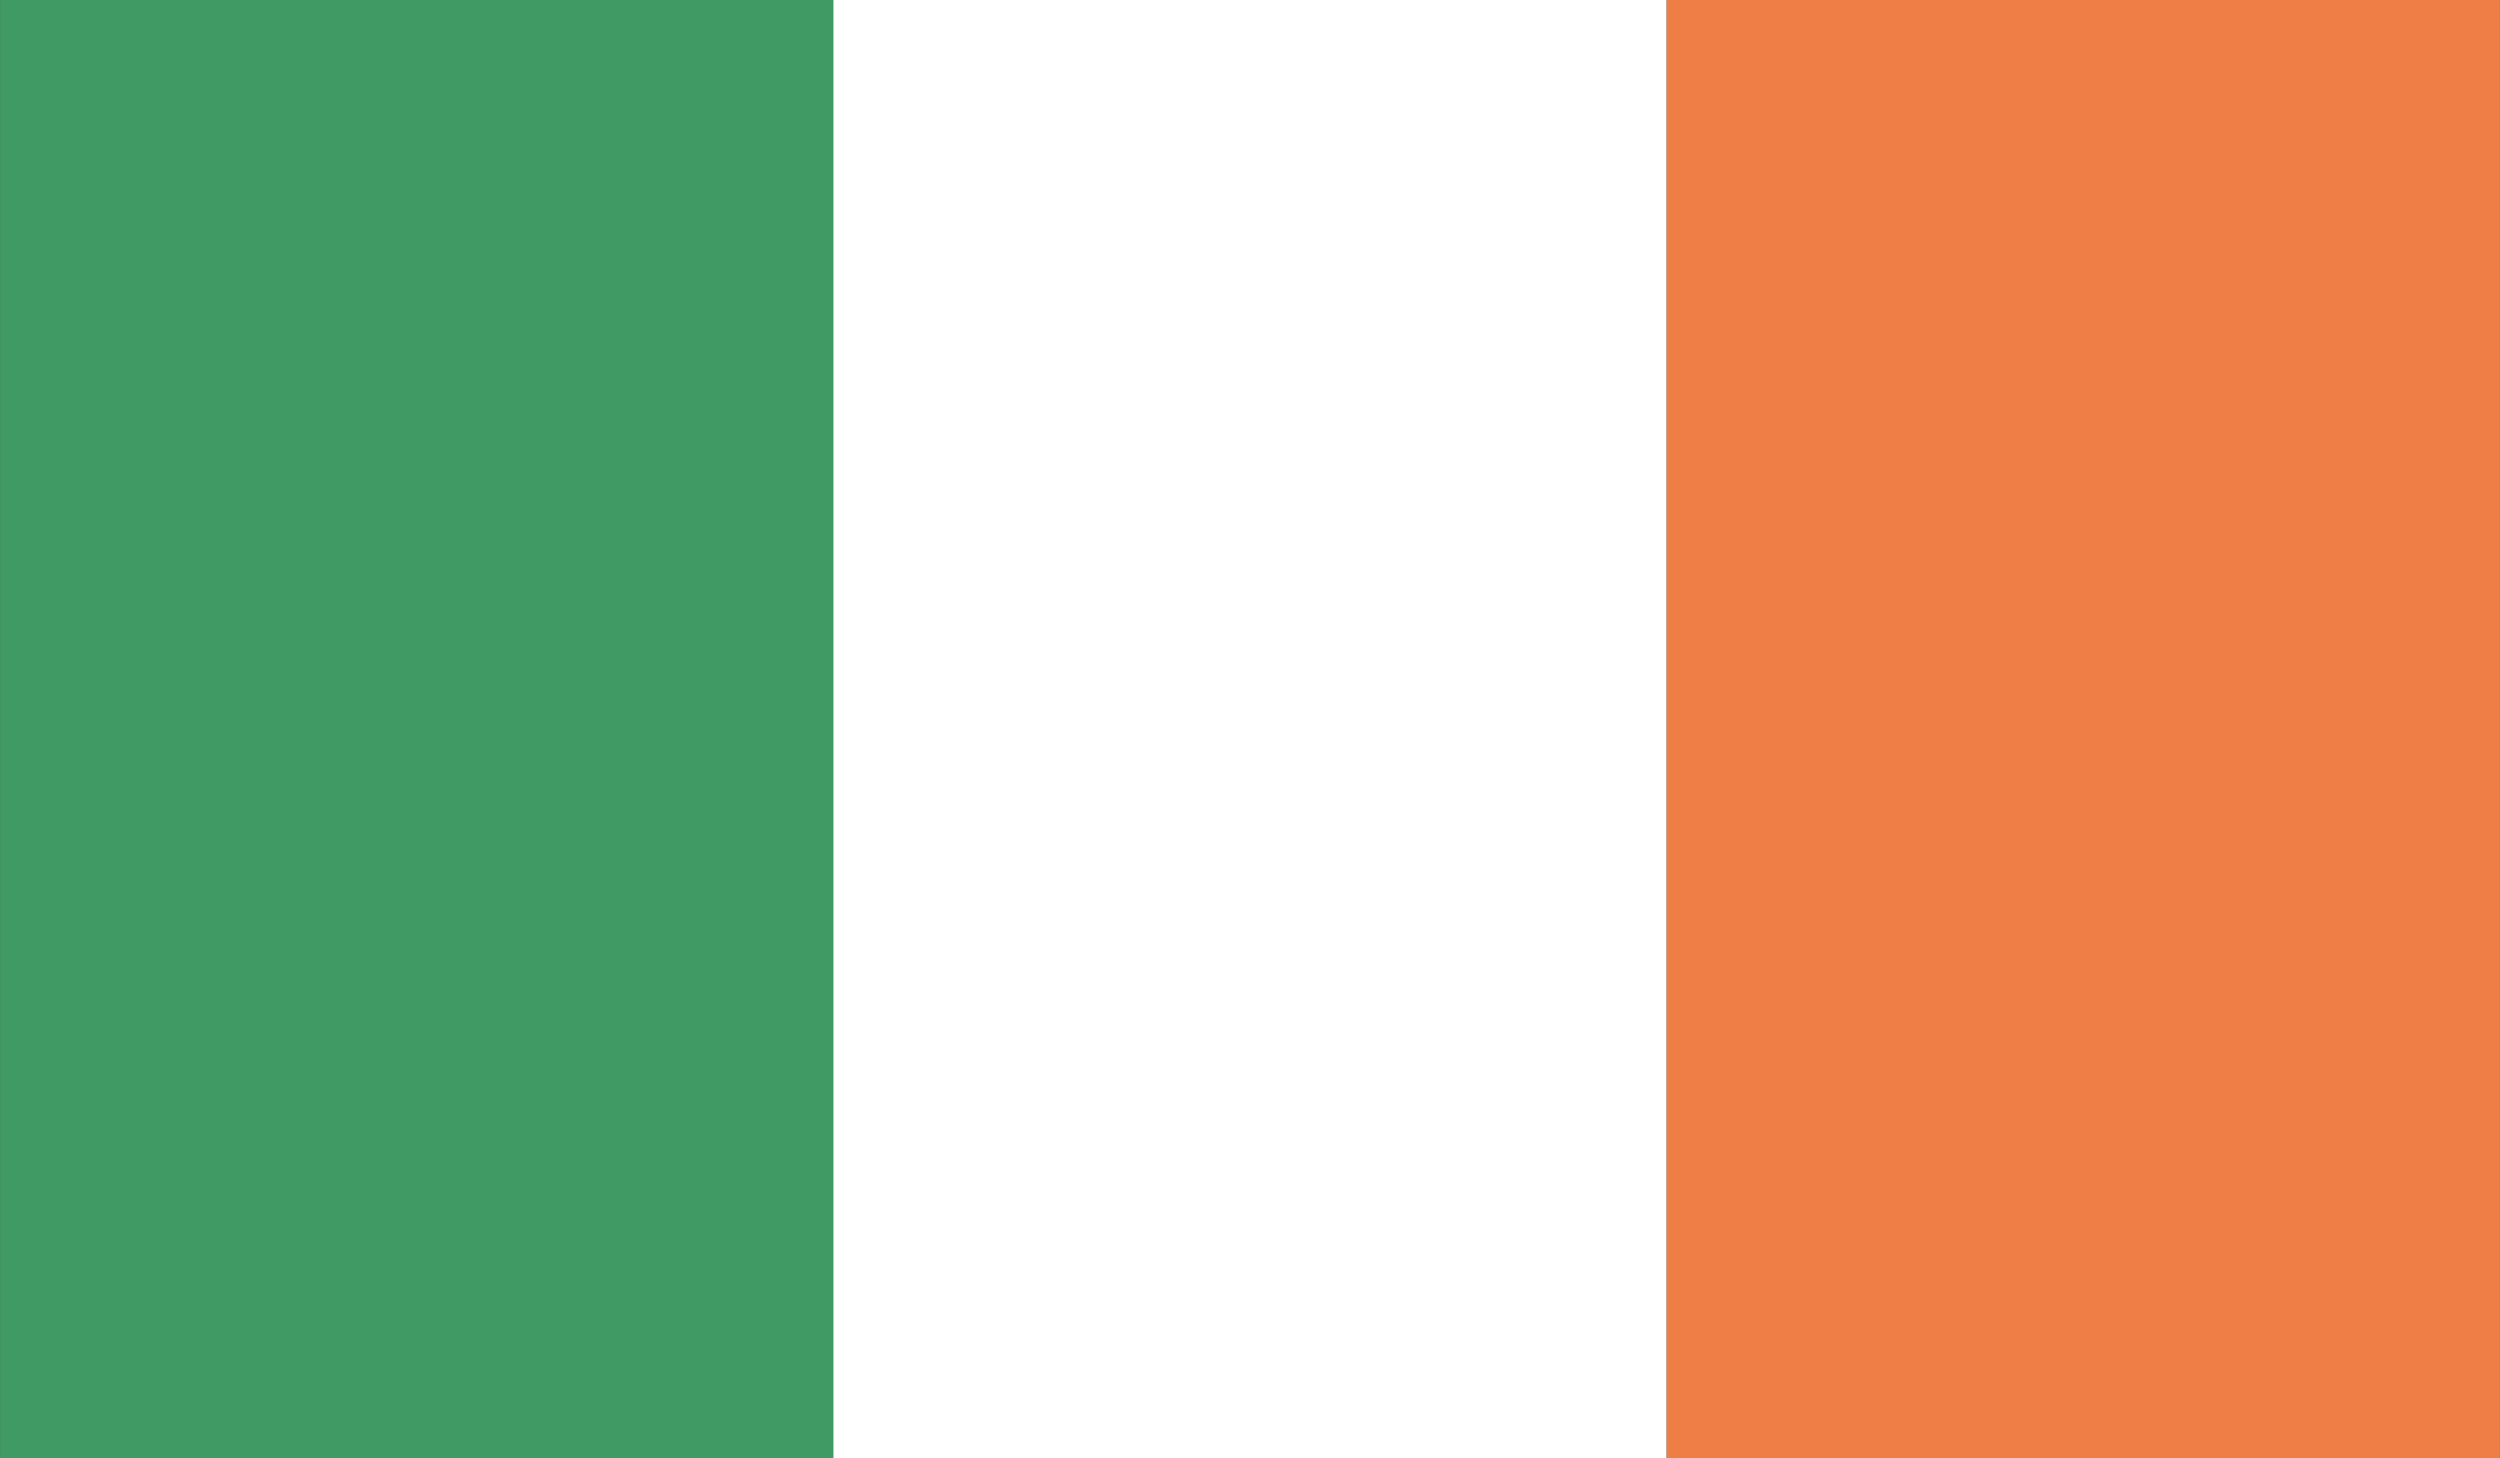 <?xml version="1.0" encoding="utf-8"?>
<!-- Generator: Adobe Illustrator 16.0.0, SVG Export Plug-In . SVG Version: 6.00 Build 0)  -->
<!DOCTYPE svg PUBLIC "-//W3C//DTD SVG 1.1//EN" "http://www.w3.org/Graphics/SVG/1.1/DTD/svg11.dtd">
<svg version="1.1" id="Layer_1" xmlns="http://www.w3.org/2000/svg" xmlns:xlink="http://www.w3.org/1999/xlink" x="0px" y="0px"
	 width="85.717px" height="50px" viewBox="0 0 85.717 50" enable-background="new 0 0 85.717 50" xml:space="preserve">
<rect x="0" y="0" width="85.717" height="50" fill="#333333" stroke="none"/>
<g id="IRELAND_2_">
	<g>
		<g>
			<defs>
				<rect id="SVGID_65_" x="0.002" width="85.713" height="50"/>
			</defs>
			<clipPath id="SVGID_2_">
				<use xlink:href="#SVGID_65_"  overflow="visible"/>
			</clipPath>
			<rect x="0.002" clip-path="url(#SVGID_2_)" fill="#409A63" width="28.57" height="50"/>
			<rect x="28.572" clip-path="url(#SVGID_2_)" fill="#FFFFFF" width="28.572" height="50"/>
			<rect x="57.145" clip-path="url(#SVGID_2_)" fill="#EE7E46" width="28.57" height="50"/>
		</g>
	</g>
</g>
</svg>
